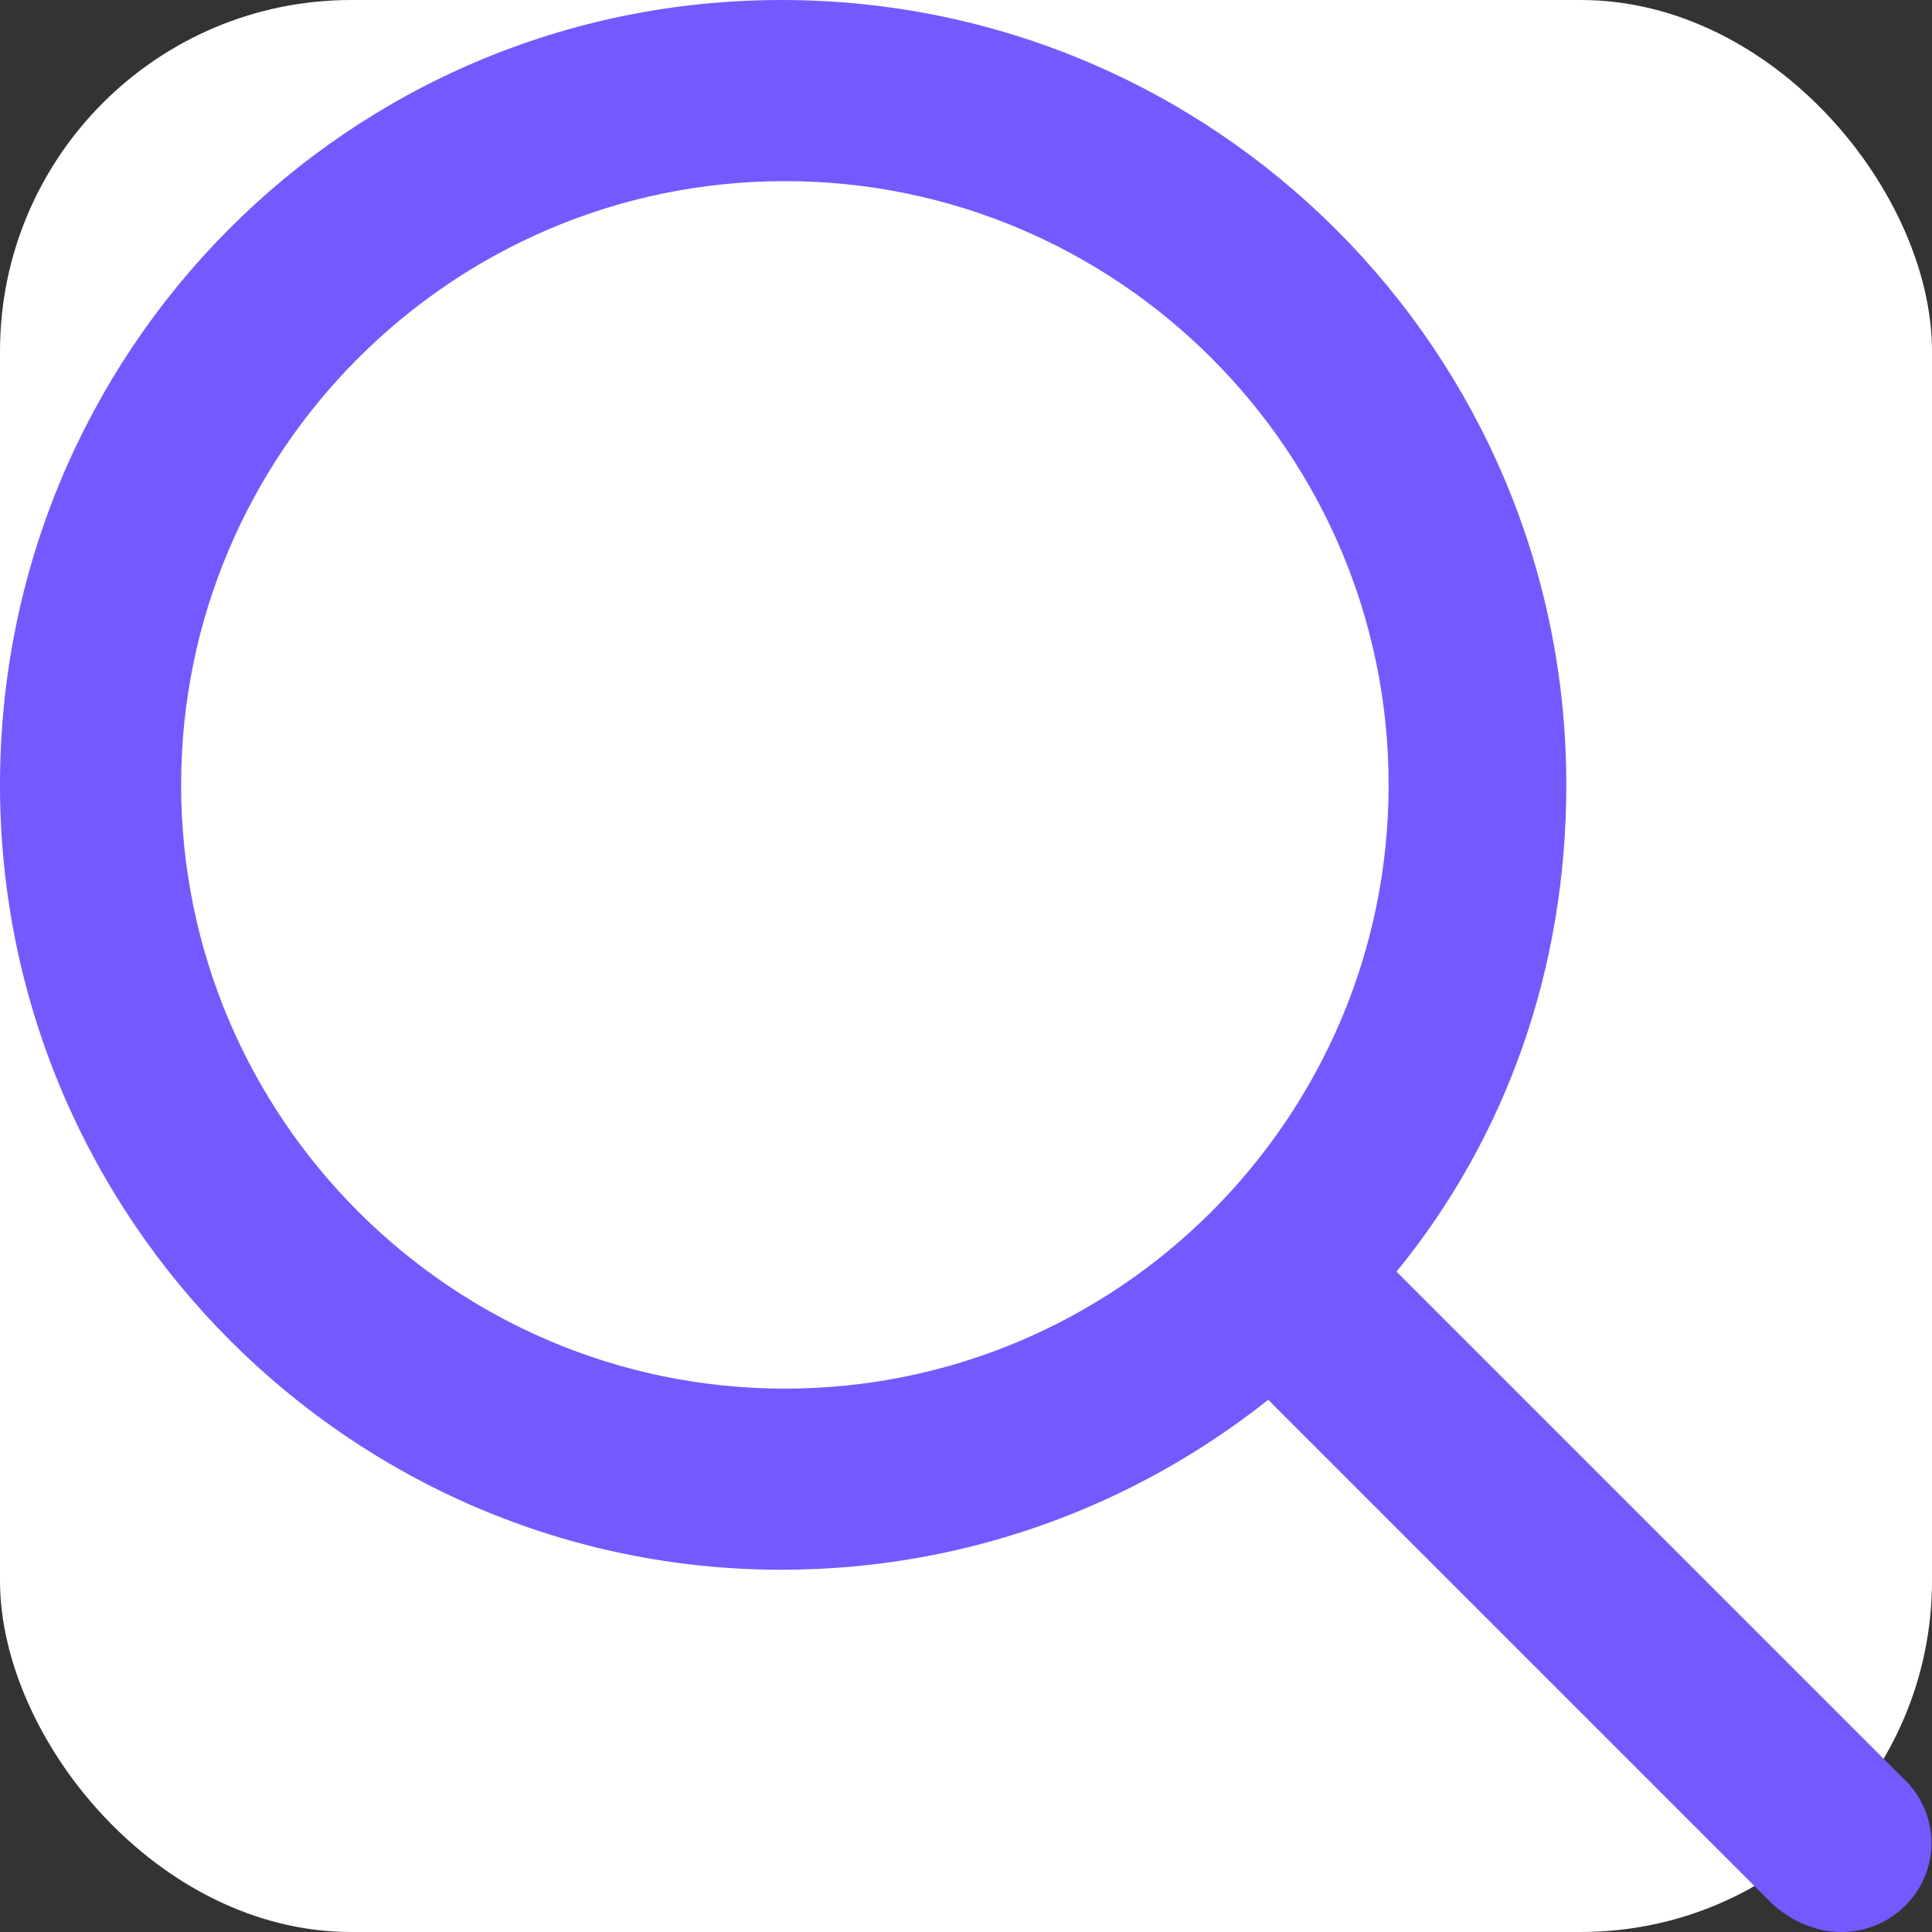 <svg width="44" height="44" viewBox="0 0 44 44" fill="none" xmlns="http://www.w3.org/2000/svg">
<rect x="0" y="0" width="44" height="44" fill="#333333" stroke="none"/>
<g clipPath="url(#clip0_1474_2974)">
<rect width="44" height="44" rx="8" fill="white"/>
<g clipPath="url(#clip1_1474_2974)">
<path d="M43.321 40.477L31.805 28.961C34.297 25.91 35.672 22.069 35.672 17.875C35.672 8.001 27.669 0 17.797 0C7.926 0 -0 8.003 -0 17.875C-0 27.747 8.002 35.75 17.797 35.75C21.99 35.75 25.837 34.297 28.883 31.879L40.399 43.395C40.88 43.802 41.413 44 41.937 44C42.462 44 42.993 43.799 43.396 43.396C44.197 42.591 44.197 41.284 43.321 40.477ZM4.125 17.875C4.125 10.294 10.293 4.125 17.875 4.125C25.456 4.125 31.625 10.294 31.625 17.875C31.625 25.456 25.456 31.625 17.875 31.625C10.293 31.625 4.125 25.455 4.125 17.875Z" fill="#7559FF"/>
</g>
</g>
<defs>
<clipPath id="clip0_1474_2974">
<rect width="44" height="44" rx="8" fill="white"/>
</clipPath>
<clipPath id="clip1_1474_2974">
<rect width="44" height="44" fill="white"/>
</clipPath>
</defs>
</svg>
